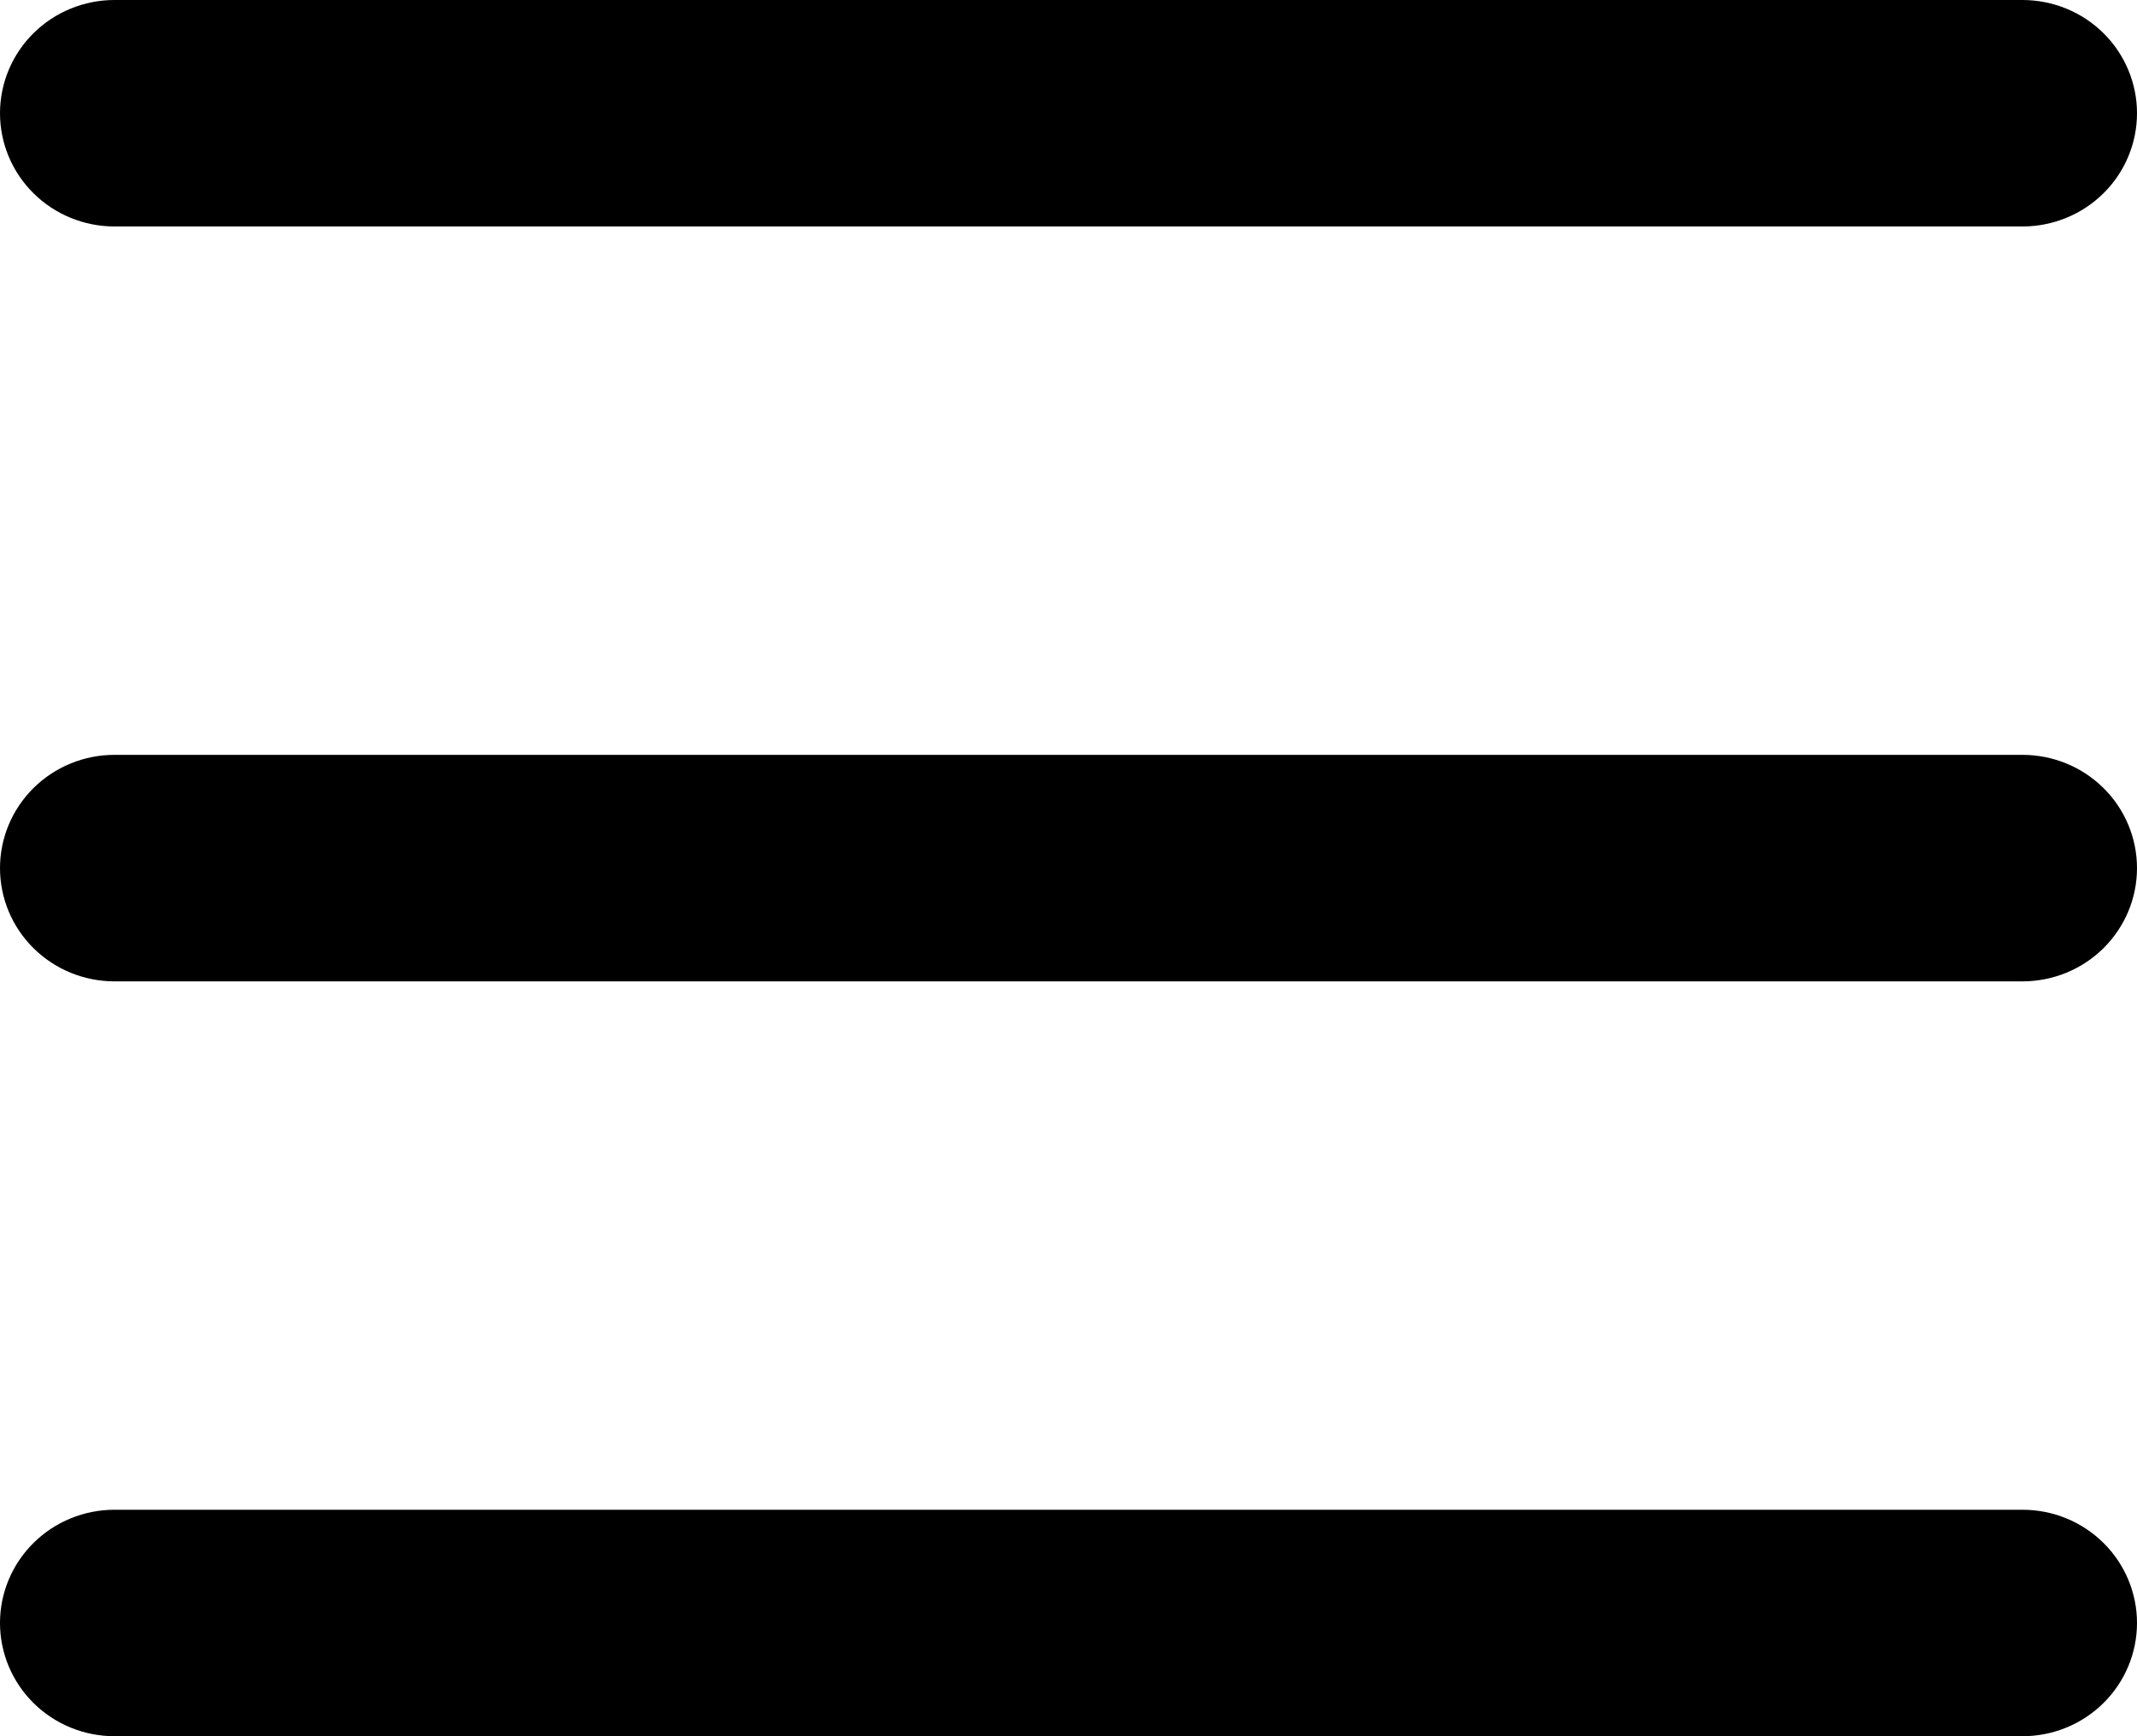 <svg width="48" height="39" viewBox="0 0 48 39" fill="none" xmlns="http://www.w3.org/2000/svg">
<path fill-rule="evenodd" clip-rule="evenodd" d="M0 2.543C0 1.869 0.271 1.222 0.753 0.745C1.235 0.268 1.889 0 2.571 0H45.429C45.766 -7.03883e-09 46.101 0.066 46.413 0.194C46.725 0.321 47.008 0.509 47.247 0.745C47.486 0.981 47.675 1.262 47.804 1.57C47.934 1.879 48 2.209 48 2.543C48 2.877 47.934 3.208 47.804 3.517C47.675 3.825 47.486 4.106 47.247 4.342C47.008 4.578 46.725 4.766 46.413 4.893C46.101 5.021 45.766 5.087 45.429 5.087H2.571C1.889 5.087 1.235 4.819 0.753 4.342C0.271 3.865 0 3.218 0 2.543V2.543ZM0 19.5C0 18.825 0.271 18.178 0.753 17.701C1.235 17.224 1.889 16.956 2.571 16.956H45.429C46.111 16.956 46.765 17.224 47.247 17.701C47.729 18.178 48 18.825 48 19.5C48 20.175 47.729 20.822 47.247 21.299C46.765 21.776 46.111 22.044 45.429 22.044H2.571C1.889 22.044 1.235 21.776 0.753 21.299C0.271 20.822 0 20.175 0 19.5V19.5ZM2.571 33.913C1.889 33.913 1.235 34.181 0.753 34.658C0.271 35.135 0 35.782 0 36.456C0 37.131 0.271 37.778 0.753 38.255C1.235 38.732 1.889 39 2.571 39H45.429C46.111 39 46.765 38.732 47.247 38.255C47.729 37.778 48 37.131 48 36.456C48 35.782 47.729 35.135 47.247 34.658C46.765 34.181 46.111 33.913 45.429 33.913H2.571Z" fill="black"/>
</svg>
